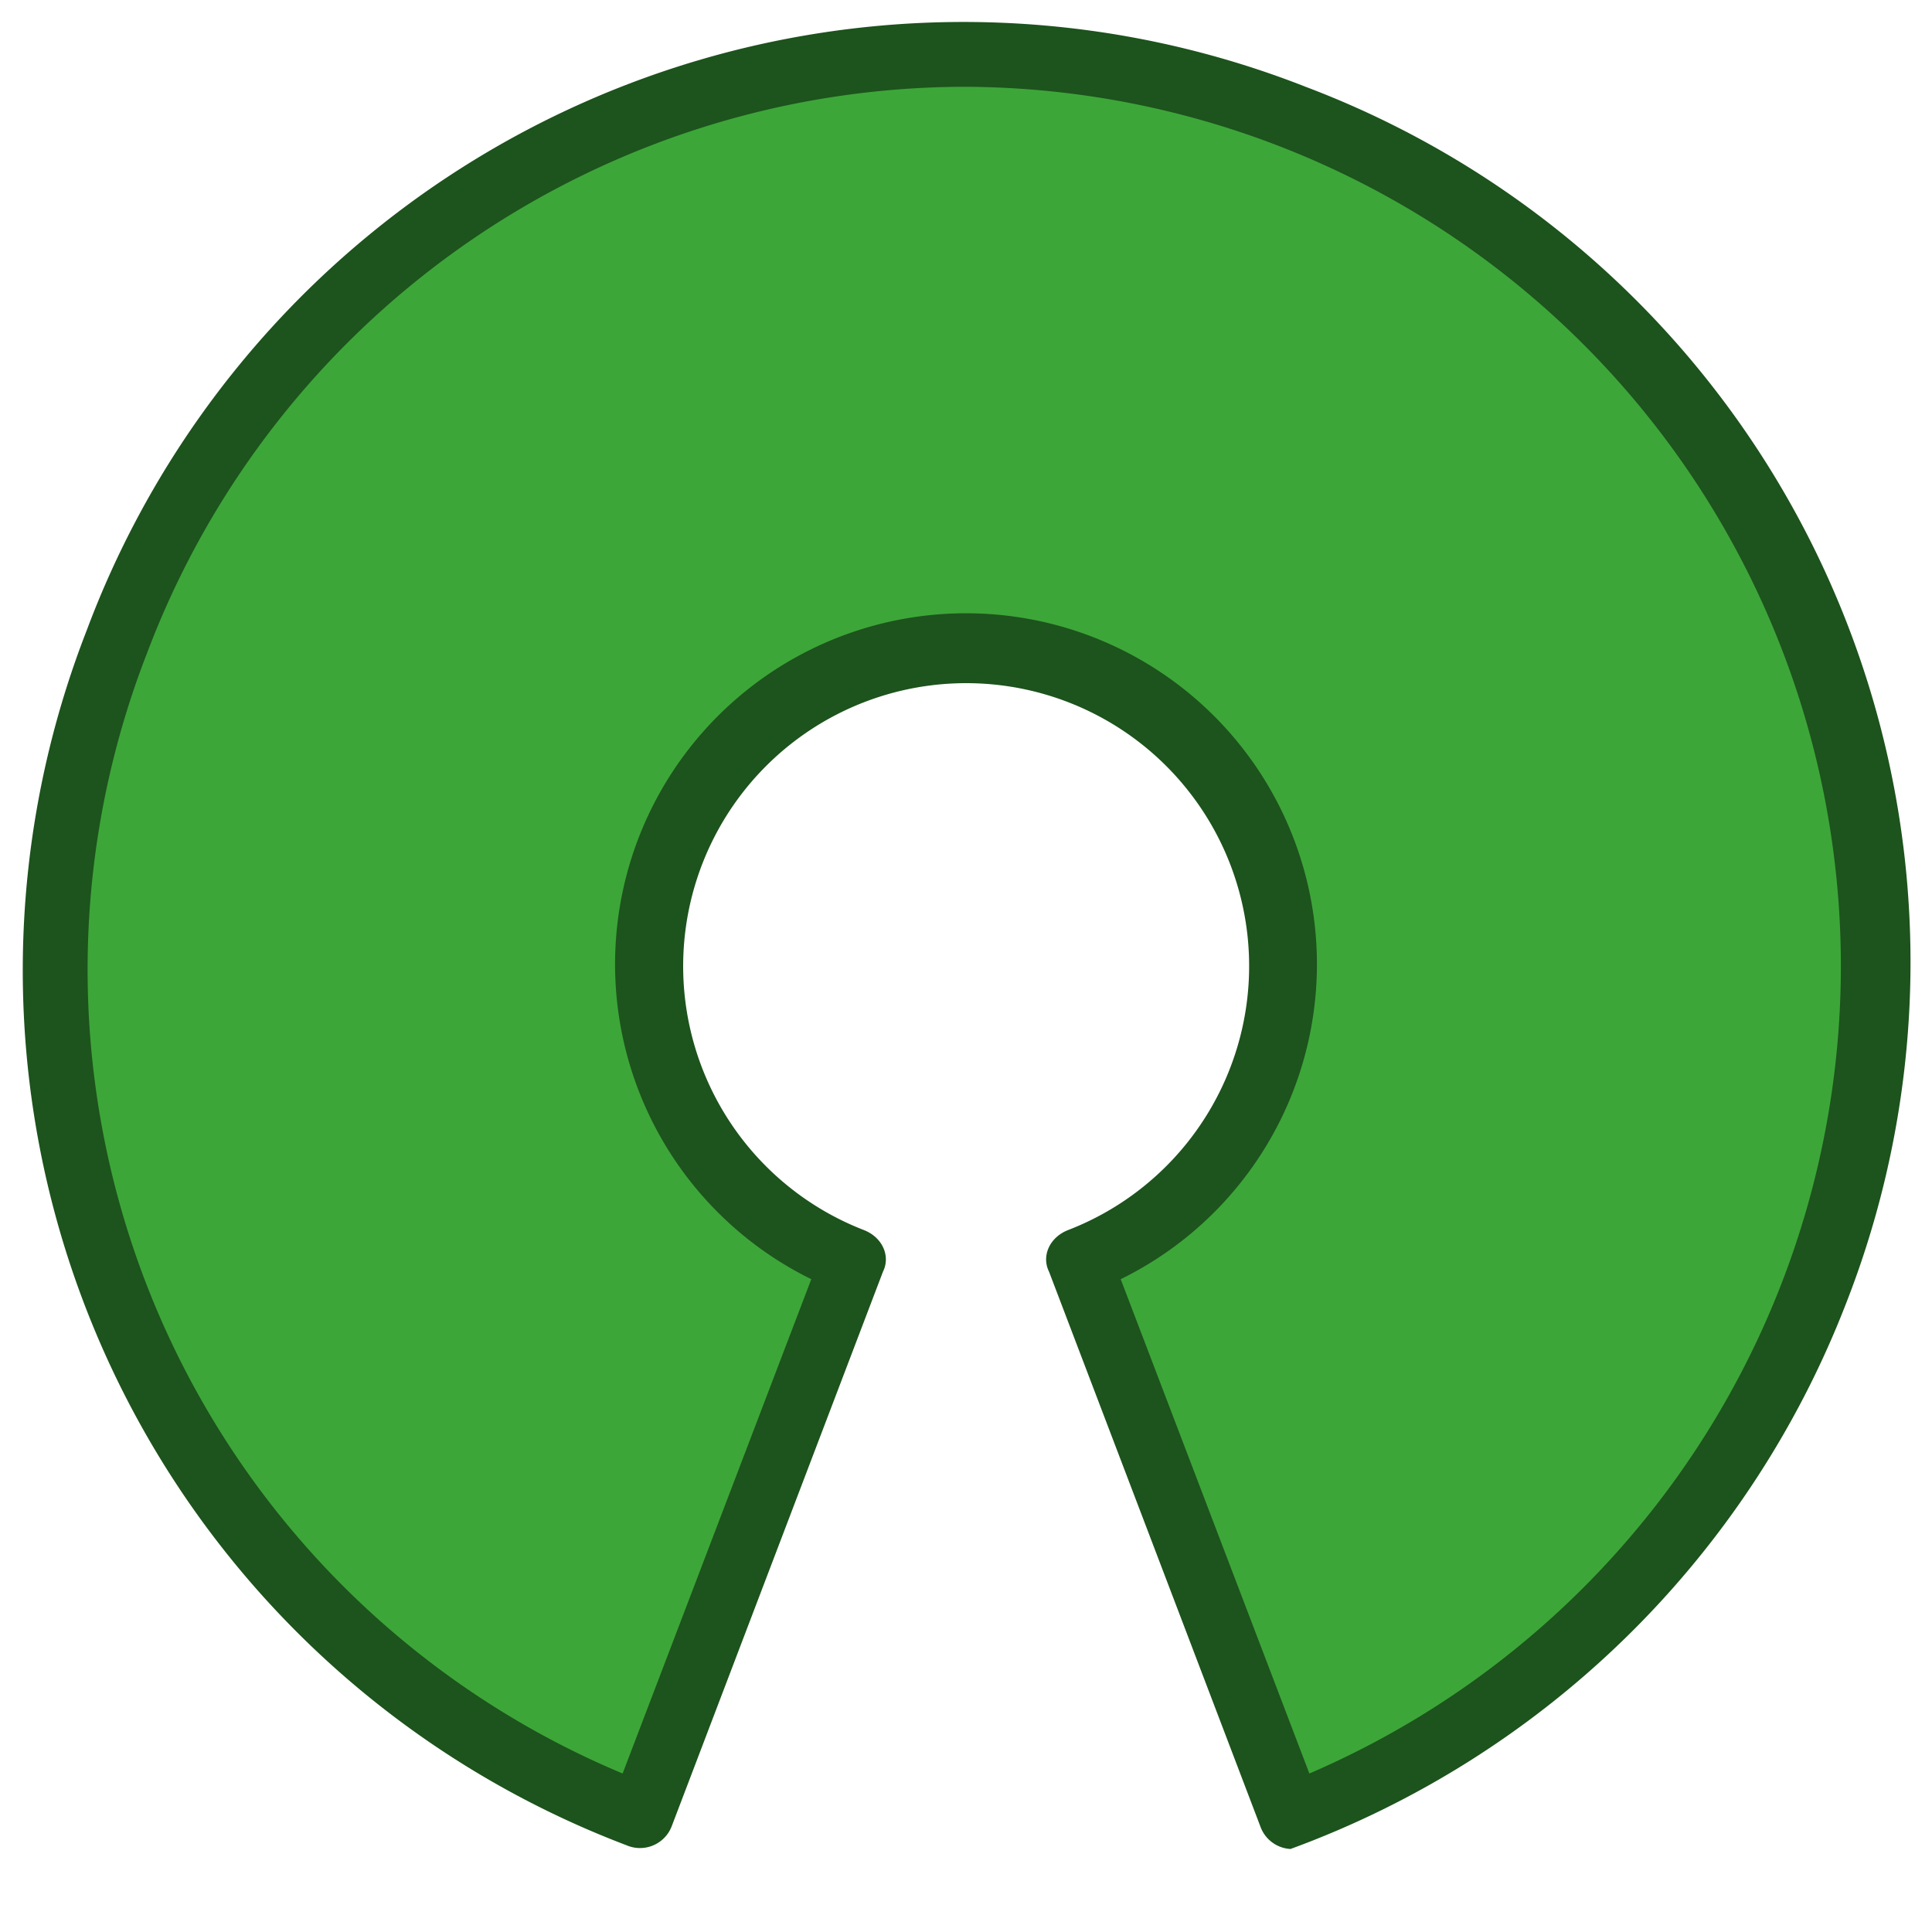 <svg xmlns="http://www.w3.org/2000/svg" viewBox="0 0 512 512" version="1">
<path d="M286 342a84 84 0 1 0-60 0l-56 147a241 241 0 1 1 172 0l-56-147" fill="#3da639"/>
<path d="M342 490a9 9 0 0 1-8-6l-56-147c-2-4 0-9 5-11a75 75 0 0 0 43-97 75 75 0 1 0-97 97c5 2 7 7 5 11l-56 147a9 9 0 0 1-12 5A248 248 0 0 1 23 167 248 248 0 0 1 346 23a248 248 0 0 1 143 323 250 250 0 0 1-147 144zM256 23A232 232 0 0 0 39 173a231 231 0 0 0 126 297l50-131a93 93 0 1 1 82 0l50 131a233 233 0 0 0-91-447z" fill="#1d531d"/>
</svg>